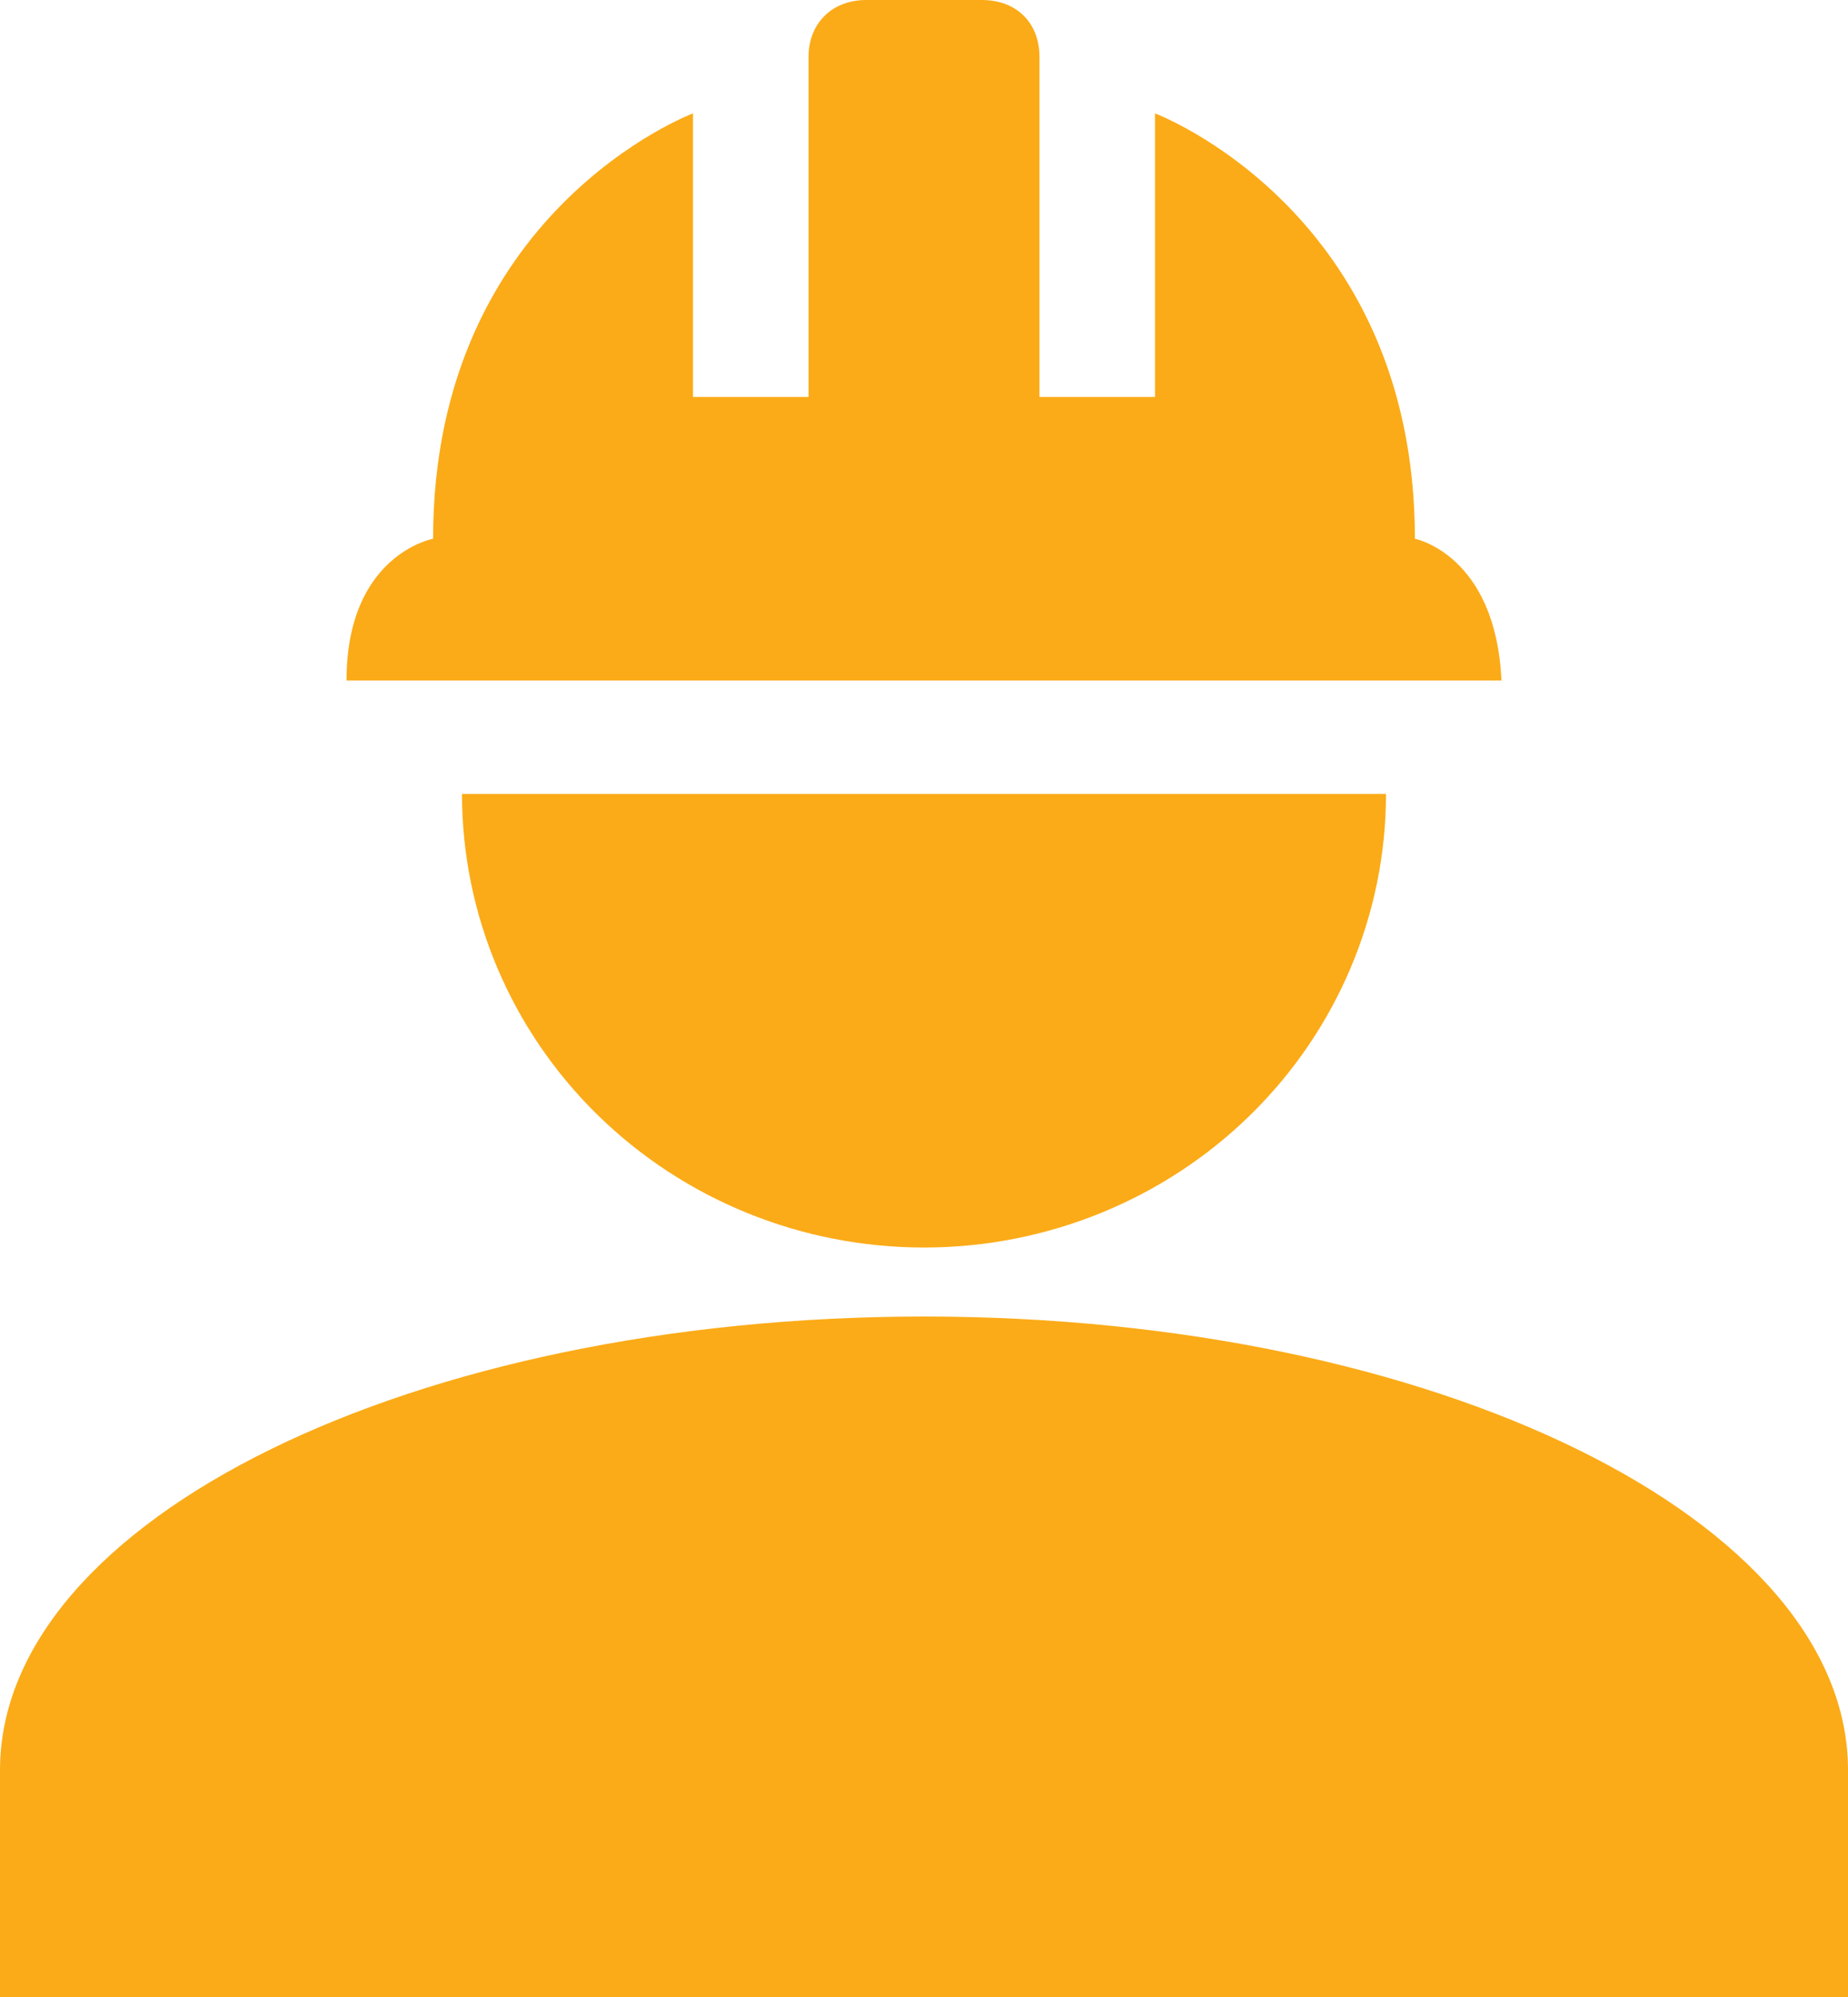 <svg width="25" height="27" viewBox="0 0 25 27" fill="none" xmlns="http://www.w3.org/2000/svg">
<path d="M12.5 17.8C5.594 17.8 0 20.544 0 23.933V27H25V23.933C25 20.544 19.406 17.8 12.5 17.8ZM6.25 10.734C6.25 12.36 6.908 13.921 8.081 15.071C9.253 16.221 10.842 16.867 12.5 16.867C14.158 16.867 15.747 16.221 16.919 15.071C18.091 13.921 18.75 12.36 18.75 10.734M11.719 0C11.25 0 10.938 0.322 10.938 0.767V5.367H9.375V1.533C9.375 1.533 5.859 2.852 5.859 7.284C5.859 7.284 4.688 7.498 4.688 9.2H20.312C20.234 7.498 19.141 7.284 19.141 7.284C19.141 2.852 15.625 1.533 15.625 1.533V5.367H14.062V0.767C14.062 0.322 13.766 0 13.281 0H11.719Z" fill="#FBAB18"/>
</svg>
